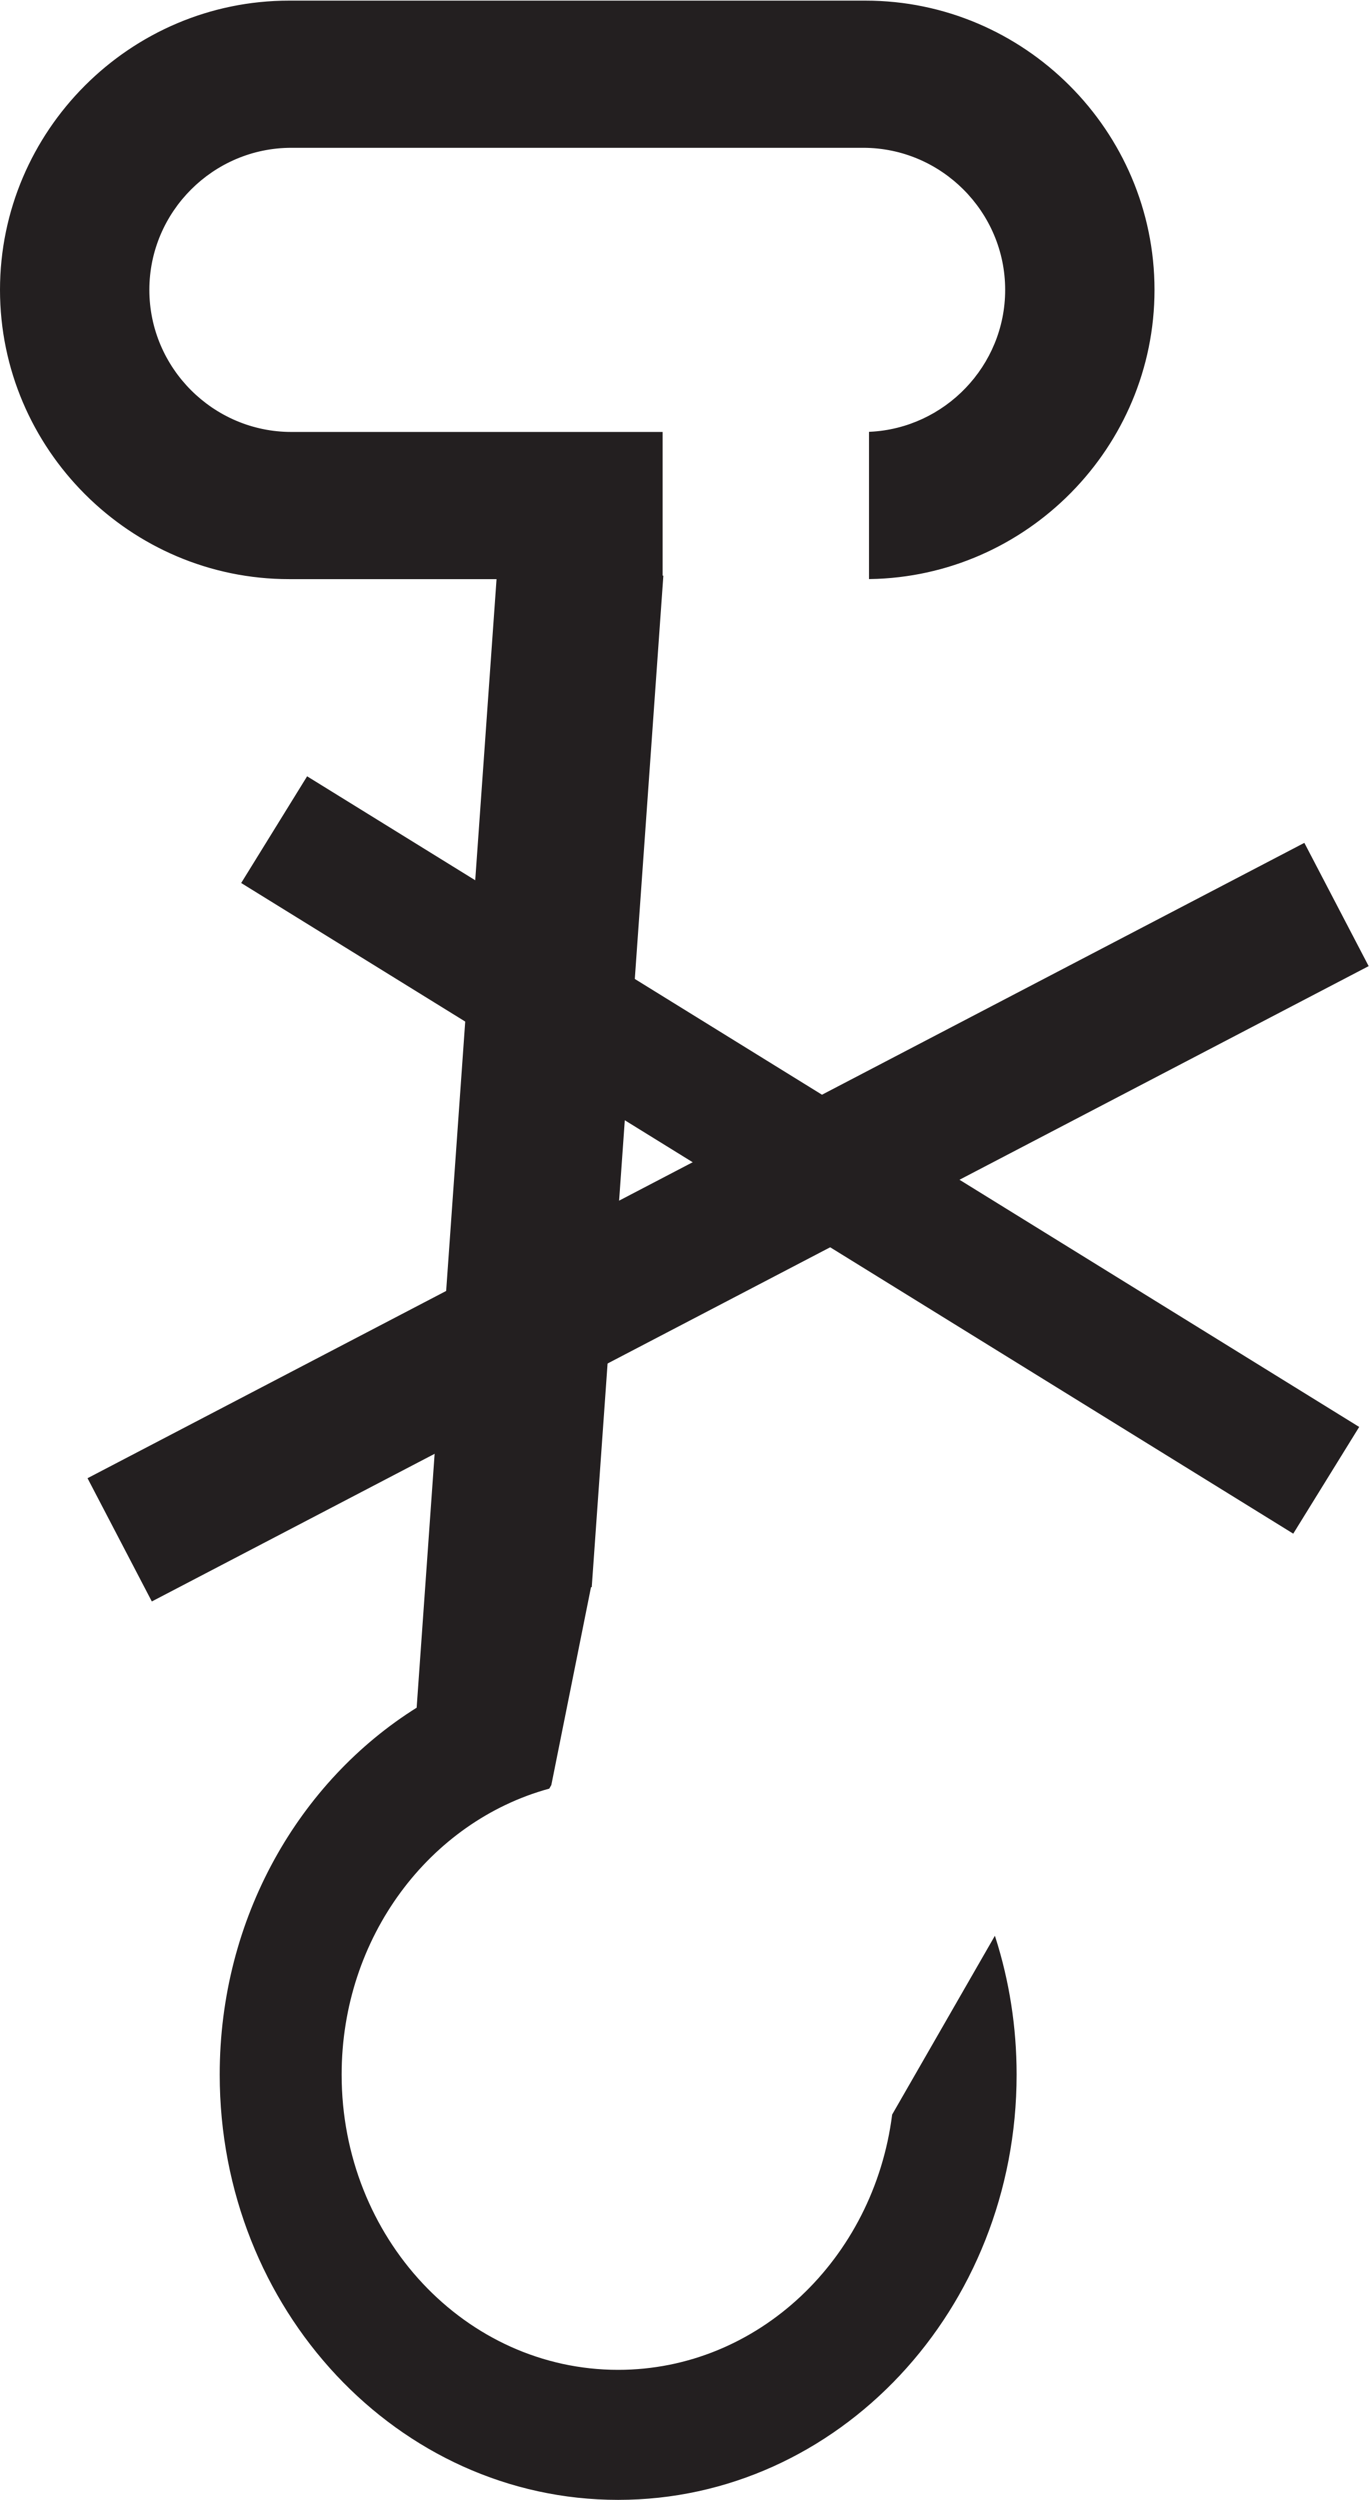 <?xml version="1.0" encoding="UTF-8" standalone="no"?>
<!-- Created with Inkscape (http://www.inkscape.org/) -->

<svg
   version="1.1"
   id="svg2"
   xml:space="preserve"
   width="207.242"
   height="378.24"
   viewBox="0 0 207.242 378.24"
   sodipodi:docname="nokruk.svg"
   inkscape:version="1.1.2 (0a00cf5339, 2022-02-04)"
   xmlns:inkscape="http://www.inkscape.org/namespaces/inkscape"
   xmlns:sodipodi="http://sodipodi.sourceforge.net/DTD/sodipodi-0.dtd"
   xmlns="http://www.w3.org/2000/svg"
   xmlns:svg="http://www.w3.org/2000/svg"><defs
     id="defs6" /><sodipodi:namedview
     id="namedview4"
     pagecolor="#ffffff"
     bordercolor="#666666"
     borderopacity="1.0"
     inkscape:pageshadow="2"
     inkscape:pageopacity="0.0"
     inkscape:pagecheckerboard="0"
     showgrid="false"
     fit-margin-top="0"
     fit-margin-left="0"
     fit-margin-right="0"
     fit-margin-bottom="0"
     inkscape:zoom="1.2578947"
     inkscape:cx="98.179916"
     inkscape:cy="188.80753"
     inkscape:window-width="1920"
     inkscape:window-height="1023"
     inkscape:window-x="0"
     inkscape:window-y="0"
     inkscape:window-maximized="1"
     inkscape:current-layer="g8" /><g
     id="g8"
     inkscape:groupmode="layer"
     inkscape:label="ink_ext_XXXXXX"
     transform="matrix(1.333,0,0,-1.333,-0.047,379.429)"><g
       id="g10"
       transform="scale(0.1)"><path
         d="M 328.668,2844.64 H 983.16 c 179.98,0 327.23,-147.25 327.23,-327.23 v -0.01 c 0,-178.26 -144.44,-324.38 -322.077,-327.17 v 165.02 c 85.747,4.06 154.637,75.45 154.637,162.15 v 0.01 c 0,89.29 -73.06,162.33 -162.348,162.33 H 331.238 c -89.3,0 -162.347,-73.04 -162.347,-162.33 v -0.01 c 0,-89.29 73.047,-162.34 162.347,-162.34 h 420.52 v -163.11 h 0.777 L 671.359,1045.96 h -0.722 l -15.098,-75.288 -15.465,-77.063 -14.633,-72.937 -2.015,-3.516 C 487.59,779.777 387.258,648.211 387.258,491.621 c 0,-185.676 141.078,-336.18 315.105,-336.18 159.504,0 291.309,126.426 312.207,290.489 l 115.36,200.652 C 1145.4,597.953 1153.8,545.832 1153.8,491.621 1153.8,225.621 951.691,10 702.363,10 453.047,10 250.934,225.621 250.934,491.621 c 0,177.344 89.859,332.258 223.625,415.844 L 565.406,2190.16 H 328.668 c -179.984,0 -327.234,147.25 -327.234,327.24 v 0.01 c 0,179.98 147.25,327.23 327.234,327.23"
         style="fill:#231f20;fill-opacity:1;fill-rule:evenodd;stroke:none"
         id="path12" /><path
         d="M 328.668,2844.64 H 983.16 c 179.98,0 327.23,-147.25 327.23,-327.23 v -0.01 c 0,-178.26 -144.44,-324.38 -322.077,-327.17 v 165.02 c 85.747,4.06 154.637,75.45 154.637,162.15 v 0.01 c 0,89.29 -73.06,162.33 -162.348,162.33 H 331.238 c -89.3,0 -162.347,-73.04 -162.347,-162.33 v -0.01 c 0,-89.29 73.047,-162.34 162.347,-162.34 h 420.52 v -163.11 h 0.777 L 671.359,1045.96 h -0.722 l -15.098,-75.288 -15.465,-77.063 -14.633,-72.937 -2.015,-3.516 C 487.59,779.777 387.258,648.211 387.258,491.621 c 0,-185.676 141.078,-336.18 315.105,-336.18 159.504,0 291.309,126.426 312.207,290.489 l 115.36,200.652 C 1145.4,597.953 1153.8,545.832 1153.8,491.621 1153.8,225.621 951.691,10 702.363,10 453.047,10 250.934,225.621 250.934,491.621 c 0,177.344 89.859,332.258 223.625,415.844 L 565.406,2190.16 H 328.668 c -179.984,0 -327.234,147.25 -327.234,327.24 v 0.01 c 0,179.98 147.25,327.23 327.234,327.23 z"
         style="fill:none;stroke:#231f20;stroke-width:2.16;stroke-linecap:butt;stroke-linejoin:miter;stroke-miterlimit:22.926;stroke-dasharray:none;stroke-opacity:1"
         id="path14" /><path
         d="M 349.477,1963.8 1542.43,1226.41 1468.68,1107.12 275.734,1844.51 349.477,1963.8"
         style="fill:#231f20;fill-opacity:1;fill-rule:evenodd;stroke:none"
         id="path16" /><path
         d="M 349.477,1963.8 1542.43,1226.41 1468.68,1107.12 275.734,1844.51 Z"
         style="fill:none;stroke:#231f20;stroke-width:2.16;stroke-linecap:butt;stroke-linejoin:miter;stroke-miterlimit:22.926;stroke-dasharray:none;stroke-opacity:1"
         id="path18" /><path
         d="m 101.207,1168.12 1379.983,720.16 72.02,-138 -1379.987,-720.15 -72.016,137.99"
         style="fill:#231f20;fill-opacity:1;fill-rule:evenodd;stroke:none"
         id="path20" /><path
         d="m 101.207,1168.12 1379.983,720.16 72.02,-138 -1379.987,-720.15 z"
         style="fill:none;stroke:#231f20;stroke-width:2.16;stroke-linecap:butt;stroke-linejoin:miter;stroke-miterlimit:22.926;stroke-dasharray:none;stroke-opacity:1"
         id="path22" /></g></g></svg>
